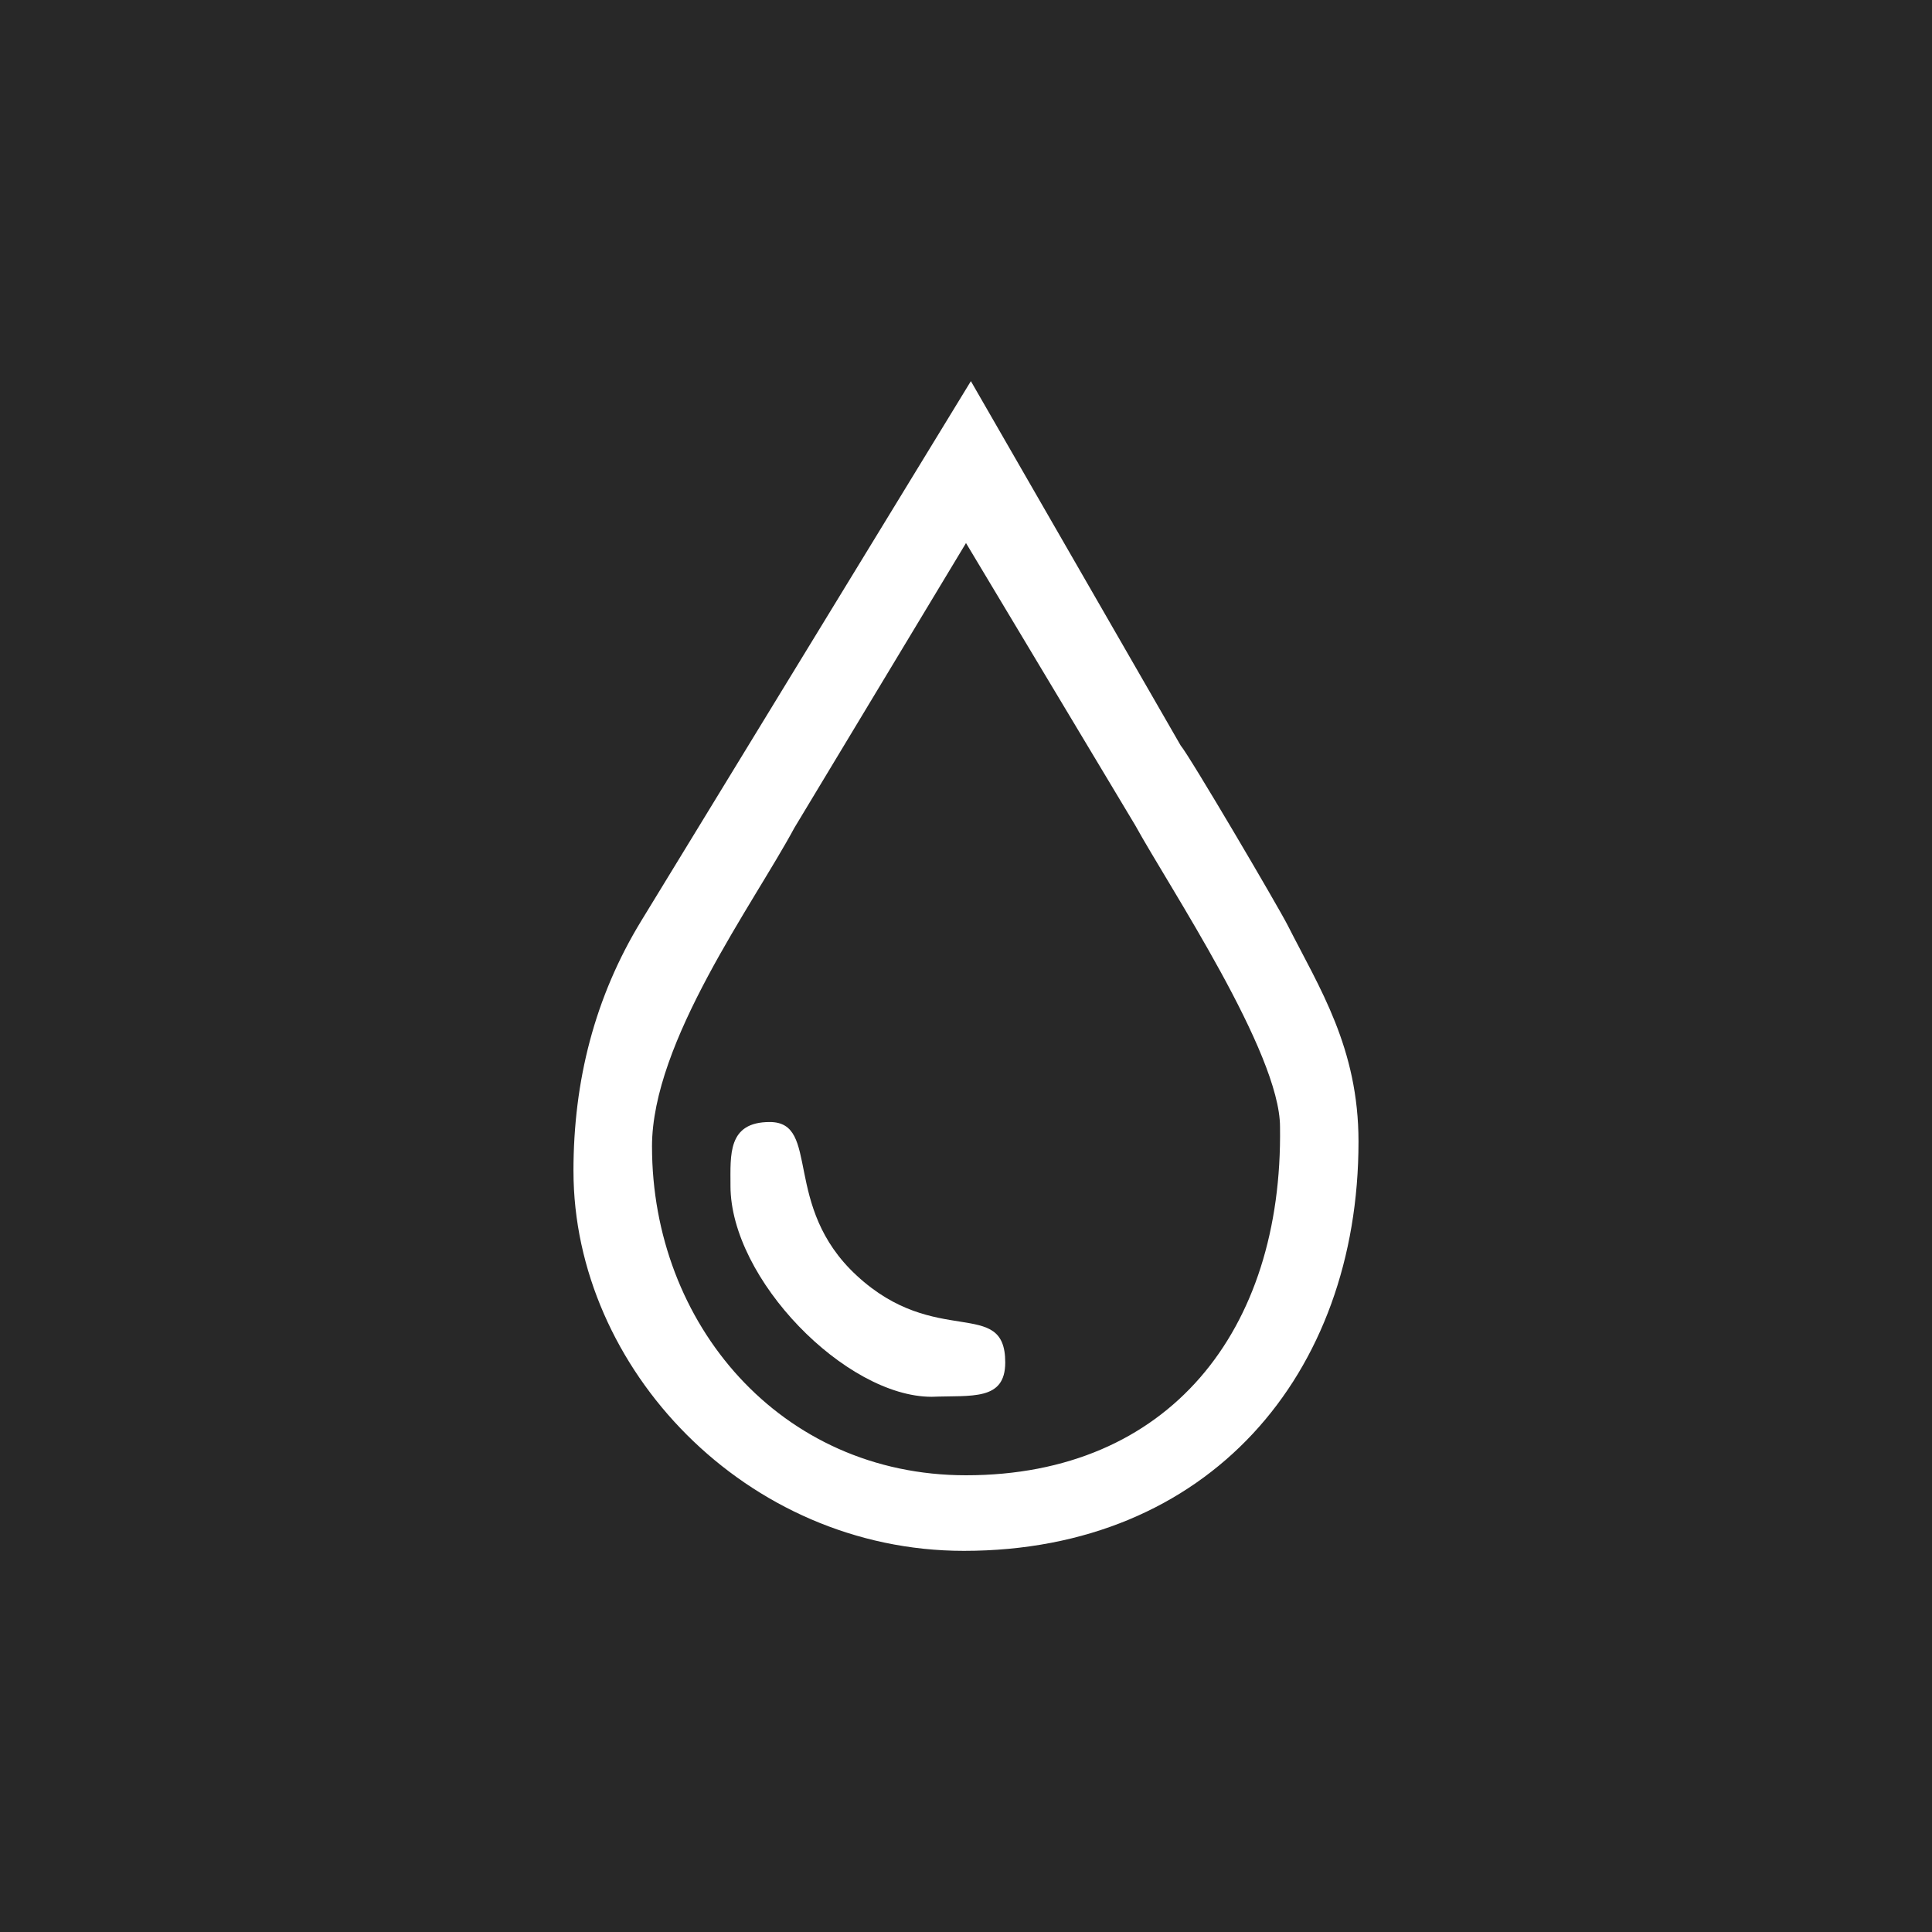 <?xml version="1.0" encoding="UTF-8"?>
<!DOCTYPE svg PUBLIC "-//W3C//DTD SVG 1.1//EN" "http://www.w3.org/Graphics/SVG/1.1/DTD/svg11.dtd">
<!-- Creator: CorelDRAW -->
<svg xmlns="http://www.w3.org/2000/svg" xml:space="preserve" width="125px" height="125px" style="shape-rendering:geometricPrecision; text-rendering:geometricPrecision; image-rendering:optimizeQuality; fill-rule:evenodd; clip-rule:evenodd"
viewBox="0 0 125 125"
 xmlns:xlink="http://www.w3.org/1999/xlink">
 <defs>
  <style type="text/css">
   <![CDATA[
    .fil0 {fill:#282828}
    .fil1 {fill:white}
   ]]>
  </style>
 </defs>
 <g id="Слой_x0020_1">
  <rect class="fil0" y="-0.001" width="125.001" height="125.001"/>
  <g id="_127615176">
   <path id="_125630152" class="fil1" d="M47.262 76.722c0,6.032 7.458,13.65 13.015,13.65 2.595,-0.103 4.762,0.278 4.762,-2.223 0,-4.269 -4.498,-0.883 -9.613,-5.624 -4.86,-4.486 -2.316,-9.93 -5.624,-9.93 -2.737,0 -2.539,2.135 -2.539,4.127z"/>
   <path id="_127830880" class="fil1" d="M42.184 74.181c0,-6.79 6.533,-15.643 9.215,-20.625l11.101 -18.421 10.947 18.258c2.232,4.055 9.37,14.704 9.37,19.518 0.189,13.206 -7.214,22.539 -20.316,22.539 -12.027,0 -20.316,-9.813 -20.316,-21.27zm-5.08 1.587c0,12.765 11.162,24.572 25.259,24.572 15.82,0 25.532,-11.399 25.532,-26.476 0,-6.063 -2.525,-9.939 -4.569,-13.973 -0.626,-1.238 -6.333,-10.942 -6.939,-11.661l-13.571 -23.57 -21.331 34.925c-3.014,4.942 -4.382,10.358 -4.382,16.184z"/>
  </g>
 </g>
</svg>
